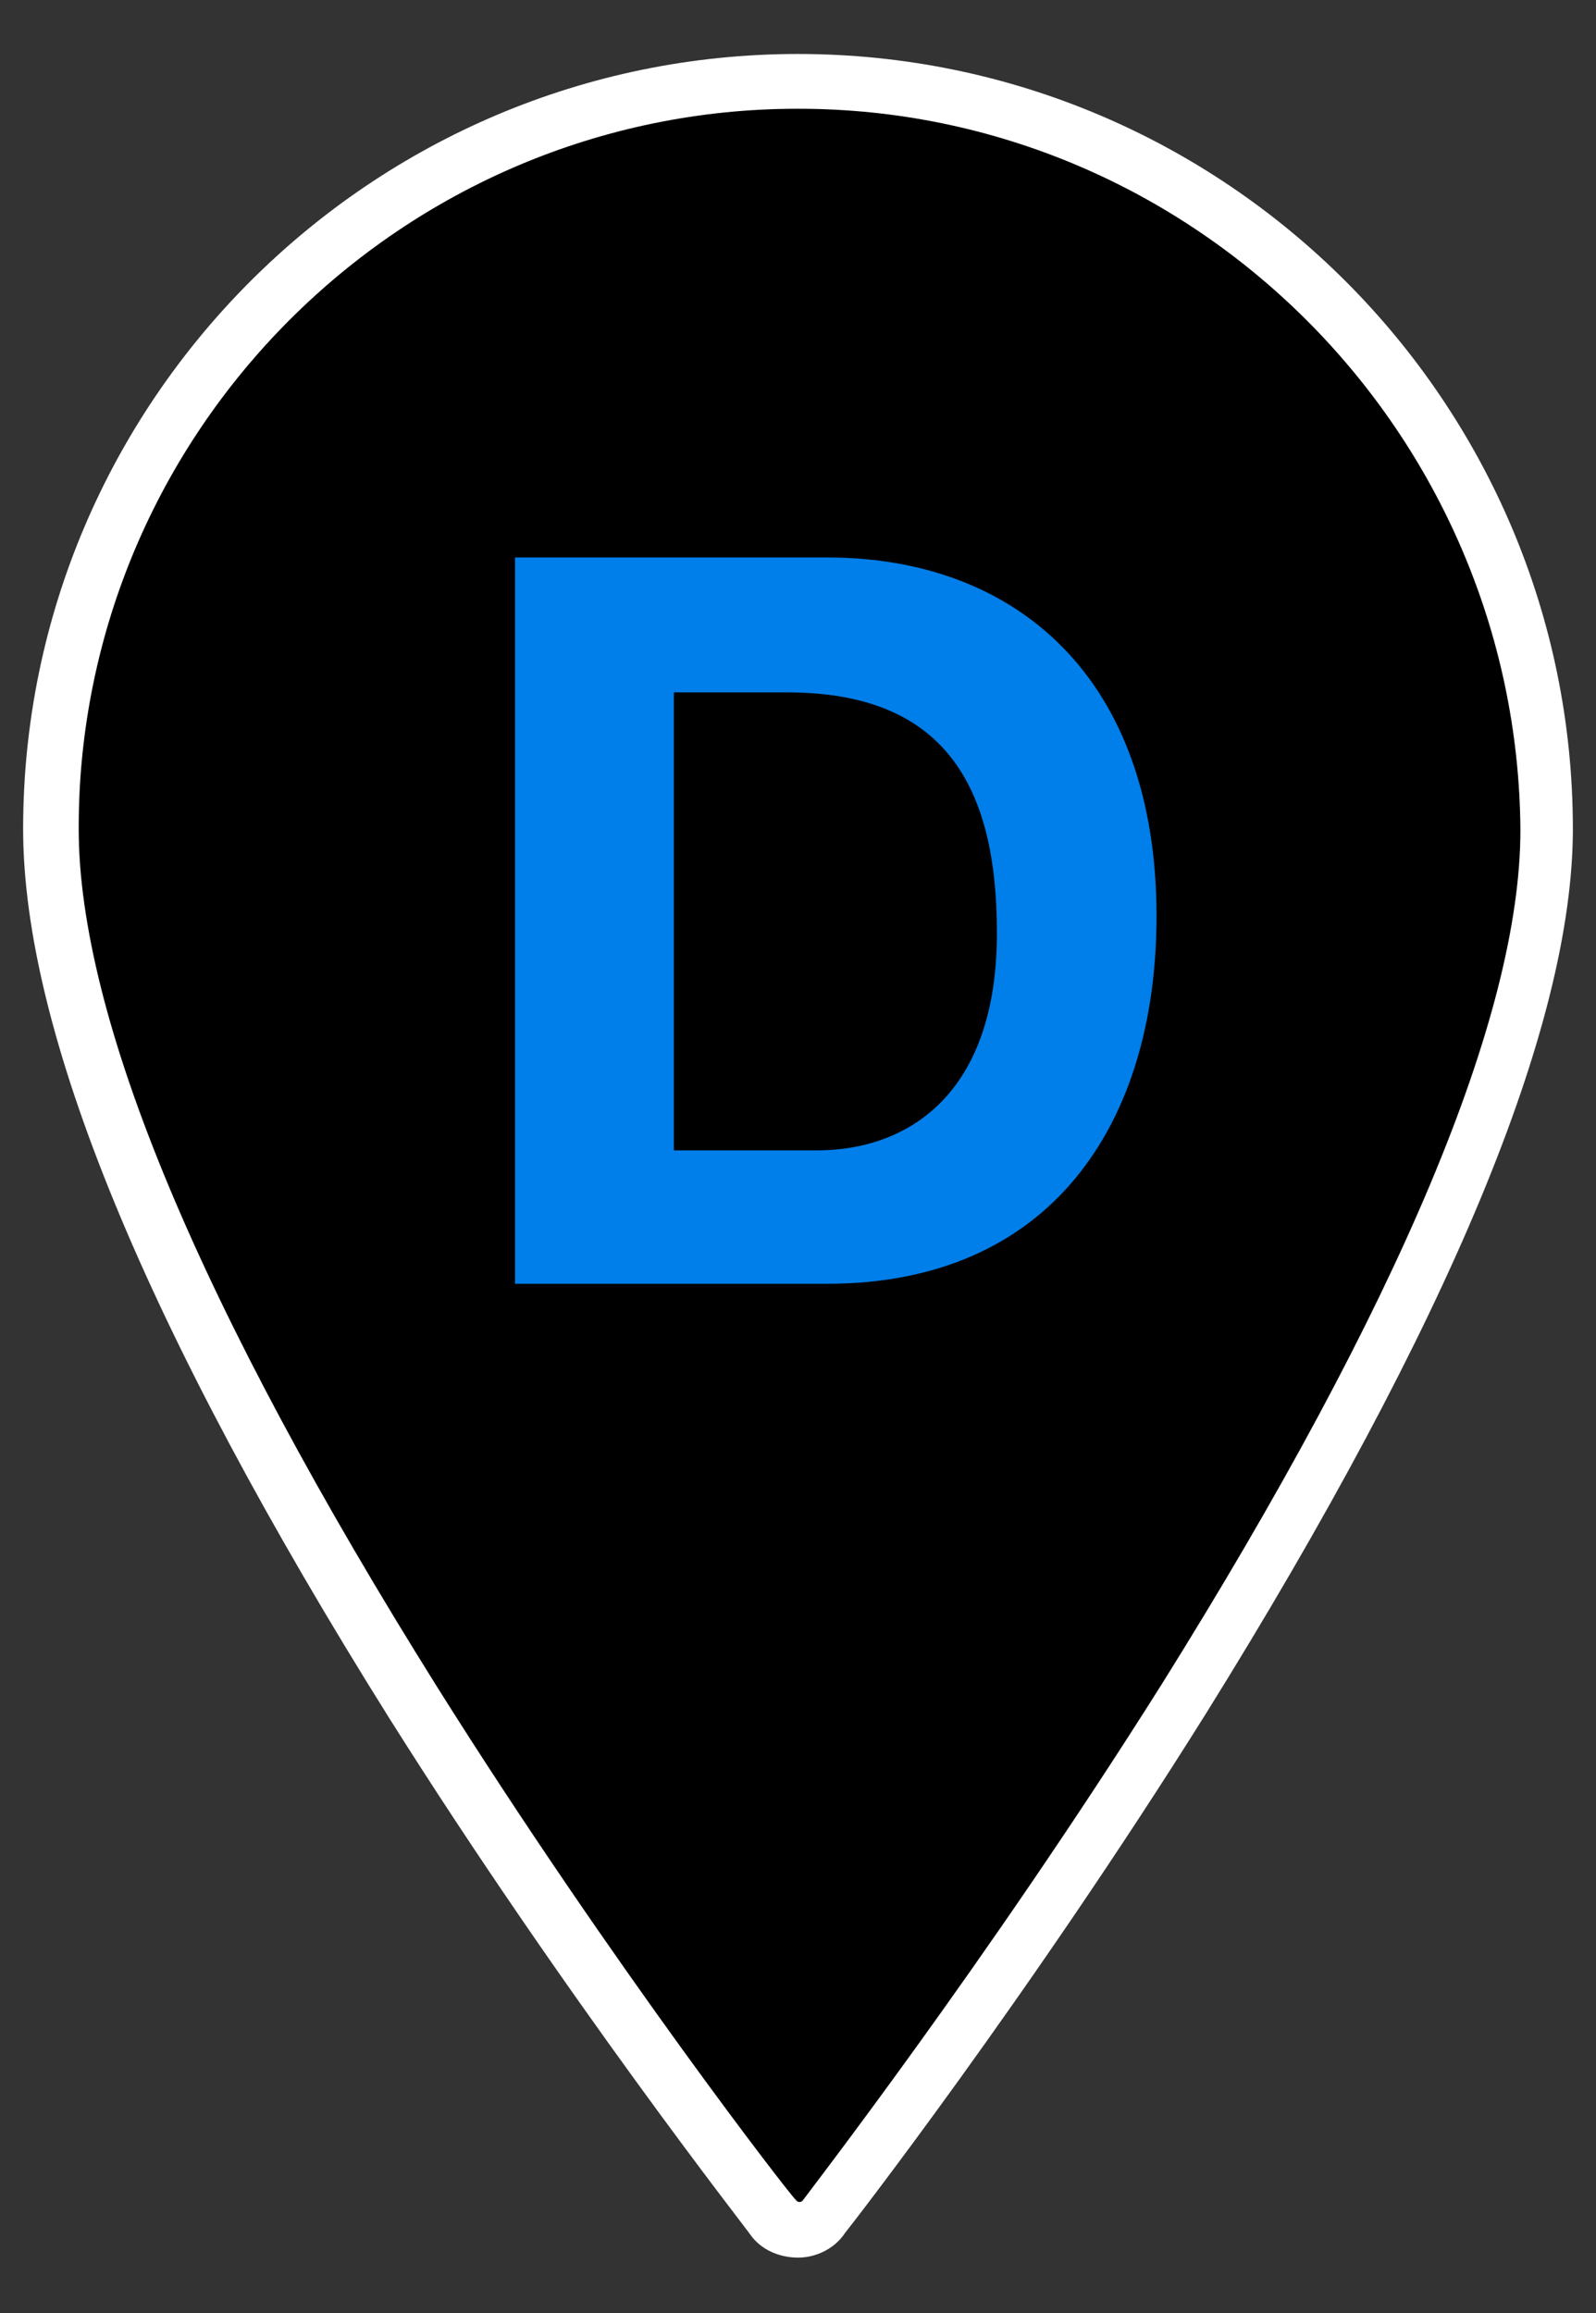 <?xml version="1.0" encoding="UTF-8" standalone="no"?>
<svg
   id="Layer_1"
   x="0px"
   y="0px"
   width="207px"
   height="300px"
   viewBox="0 0 207 300"
   style="enable-background:new 0 0 207 300;"
   xml:space="preserve"
   version="1.1"
   sodipodi:docname="Punto Drasanvi.svg"
   inkscape:version="1.3.1 (91b66b0783, 2023-11-16)"
   xmlns:inkscape="http://www.inkscape.org/namespaces/inkscape"
   xmlns:sodipodi="http://sodipodi.sourceforge.net/DTD/sodipodi-0.dtd"
   xmlns="http://www.w3.org/2000/svg"
   xmlns:svg="http://www.w3.org/2000/svg"><rect x="0" y="0" width="207" height="300" fill="#333333" stroke="none"/><defs
     id="defs4" /><sodipodi:namedview
     id="namedview4"
     pagecolor="#ffffff"
     bordercolor="#000000"
     borderopacity="0.25"
     inkscape:showpageshadow="2"
     inkscape:pageopacity="0.0"
     inkscape:pagecheckerboard="0"
     inkscape:deskcolor="#d1d1d1"
     showgrid="false"
     inkscape:zoom="6.3"
     inkscape:cx="103.49206"
     inkscape:cy="150"
     inkscape:window-width="3840"
     inkscape:window-height="2126"
     inkscape:window-x="2869"
     inkscape:window-y="-11"
     inkscape:window-maximized="1"
     inkscape:current-layer="Layer_1" /><path
     style="fill:#000000;fill-opacity:1;stroke-width:0.159"
     d="M 101.722,283.532 C 99.513,280.752 91.983,270.672 88.235,265.476 62.699,230.071 41.859,196.299 28.733,169.048 17.87,146.495 12.06,128.845 10.447,113.492 10.144,110.609 10.193,102.547 10.534,99.048 11.949,84.564 16.244,71.446 23.514,59.408 38.312,34.906 63.279,18.54 91.508,14.84 c 7.788,-1.021 17.33,-0.957 25.159,0.168 24.598,3.536 46.683,16.704 61.747,36.815 11.378,15.191 17.933,33.569 18.71,52.462 0.254,6.166 -0.192,11.514 -1.509,18.095 -3.581,17.895 -13.032,40.585 -28.417,68.219 -15.6,28.02 -36.024,58.837 -61.328,92.535 -1.409,1.876 -1.899,2.421 -2.178,2.421 -0.271,0 -0.757,-0.499 -1.969,-2.024 z"
     id="path4" /><g
     id="g4">	<g
   id="g1">		<path
   style="fill:#ffffff"
   d="M103.5,292.8c-2.4,0-4.8-1-6.2-3c-0.2-0.4-23.8-30.4-46.9-67.1C18.9,172.4,3,133.7,3,107.5    C3,52.1,48.1,7,103.5,7S204,52.1,204,107.5c0,25.6-16.1,64.1-47.5,114.6c-23.2,37.1-46.7,67.3-46.9,67.5    C108.3,291.6,105.9,292.8,103.5,292.8z M103.5,14.1c-51.4,0-93.3,41.9-93.3,93.3c0,24.6,15.7,62.2,46.5,111.4    c22.8,36.3,46.1,66.3,46.5,66.5c0.2,0.4,0.8,0.4,1,0s23.4-30.2,46.5-66.9c30.8-49.3,46.5-86.6,46.5-110.8    C196.8,56.1,154.9,14.1,103.5,14.1z"
   id="path1" />	</g>	<g
   id="g3">		<g
   id="g2">			<path
   style="fill:#007ee9;fill-opacity:1"
   d="M66.8,72.3h40.5c24.4,0,42.7,15.5,42.7,46.5c0,27.2-13.9,47.7-42.7,47.7H66.8V72.3z M87.4,149.2     h18.5c11.9,0,23.4-7.3,23.4-28.2c0-19.1-6.8-31.2-27.2-31.2H87.4V149.2z"
   id="path2" />		</g>	</g></g></svg>
